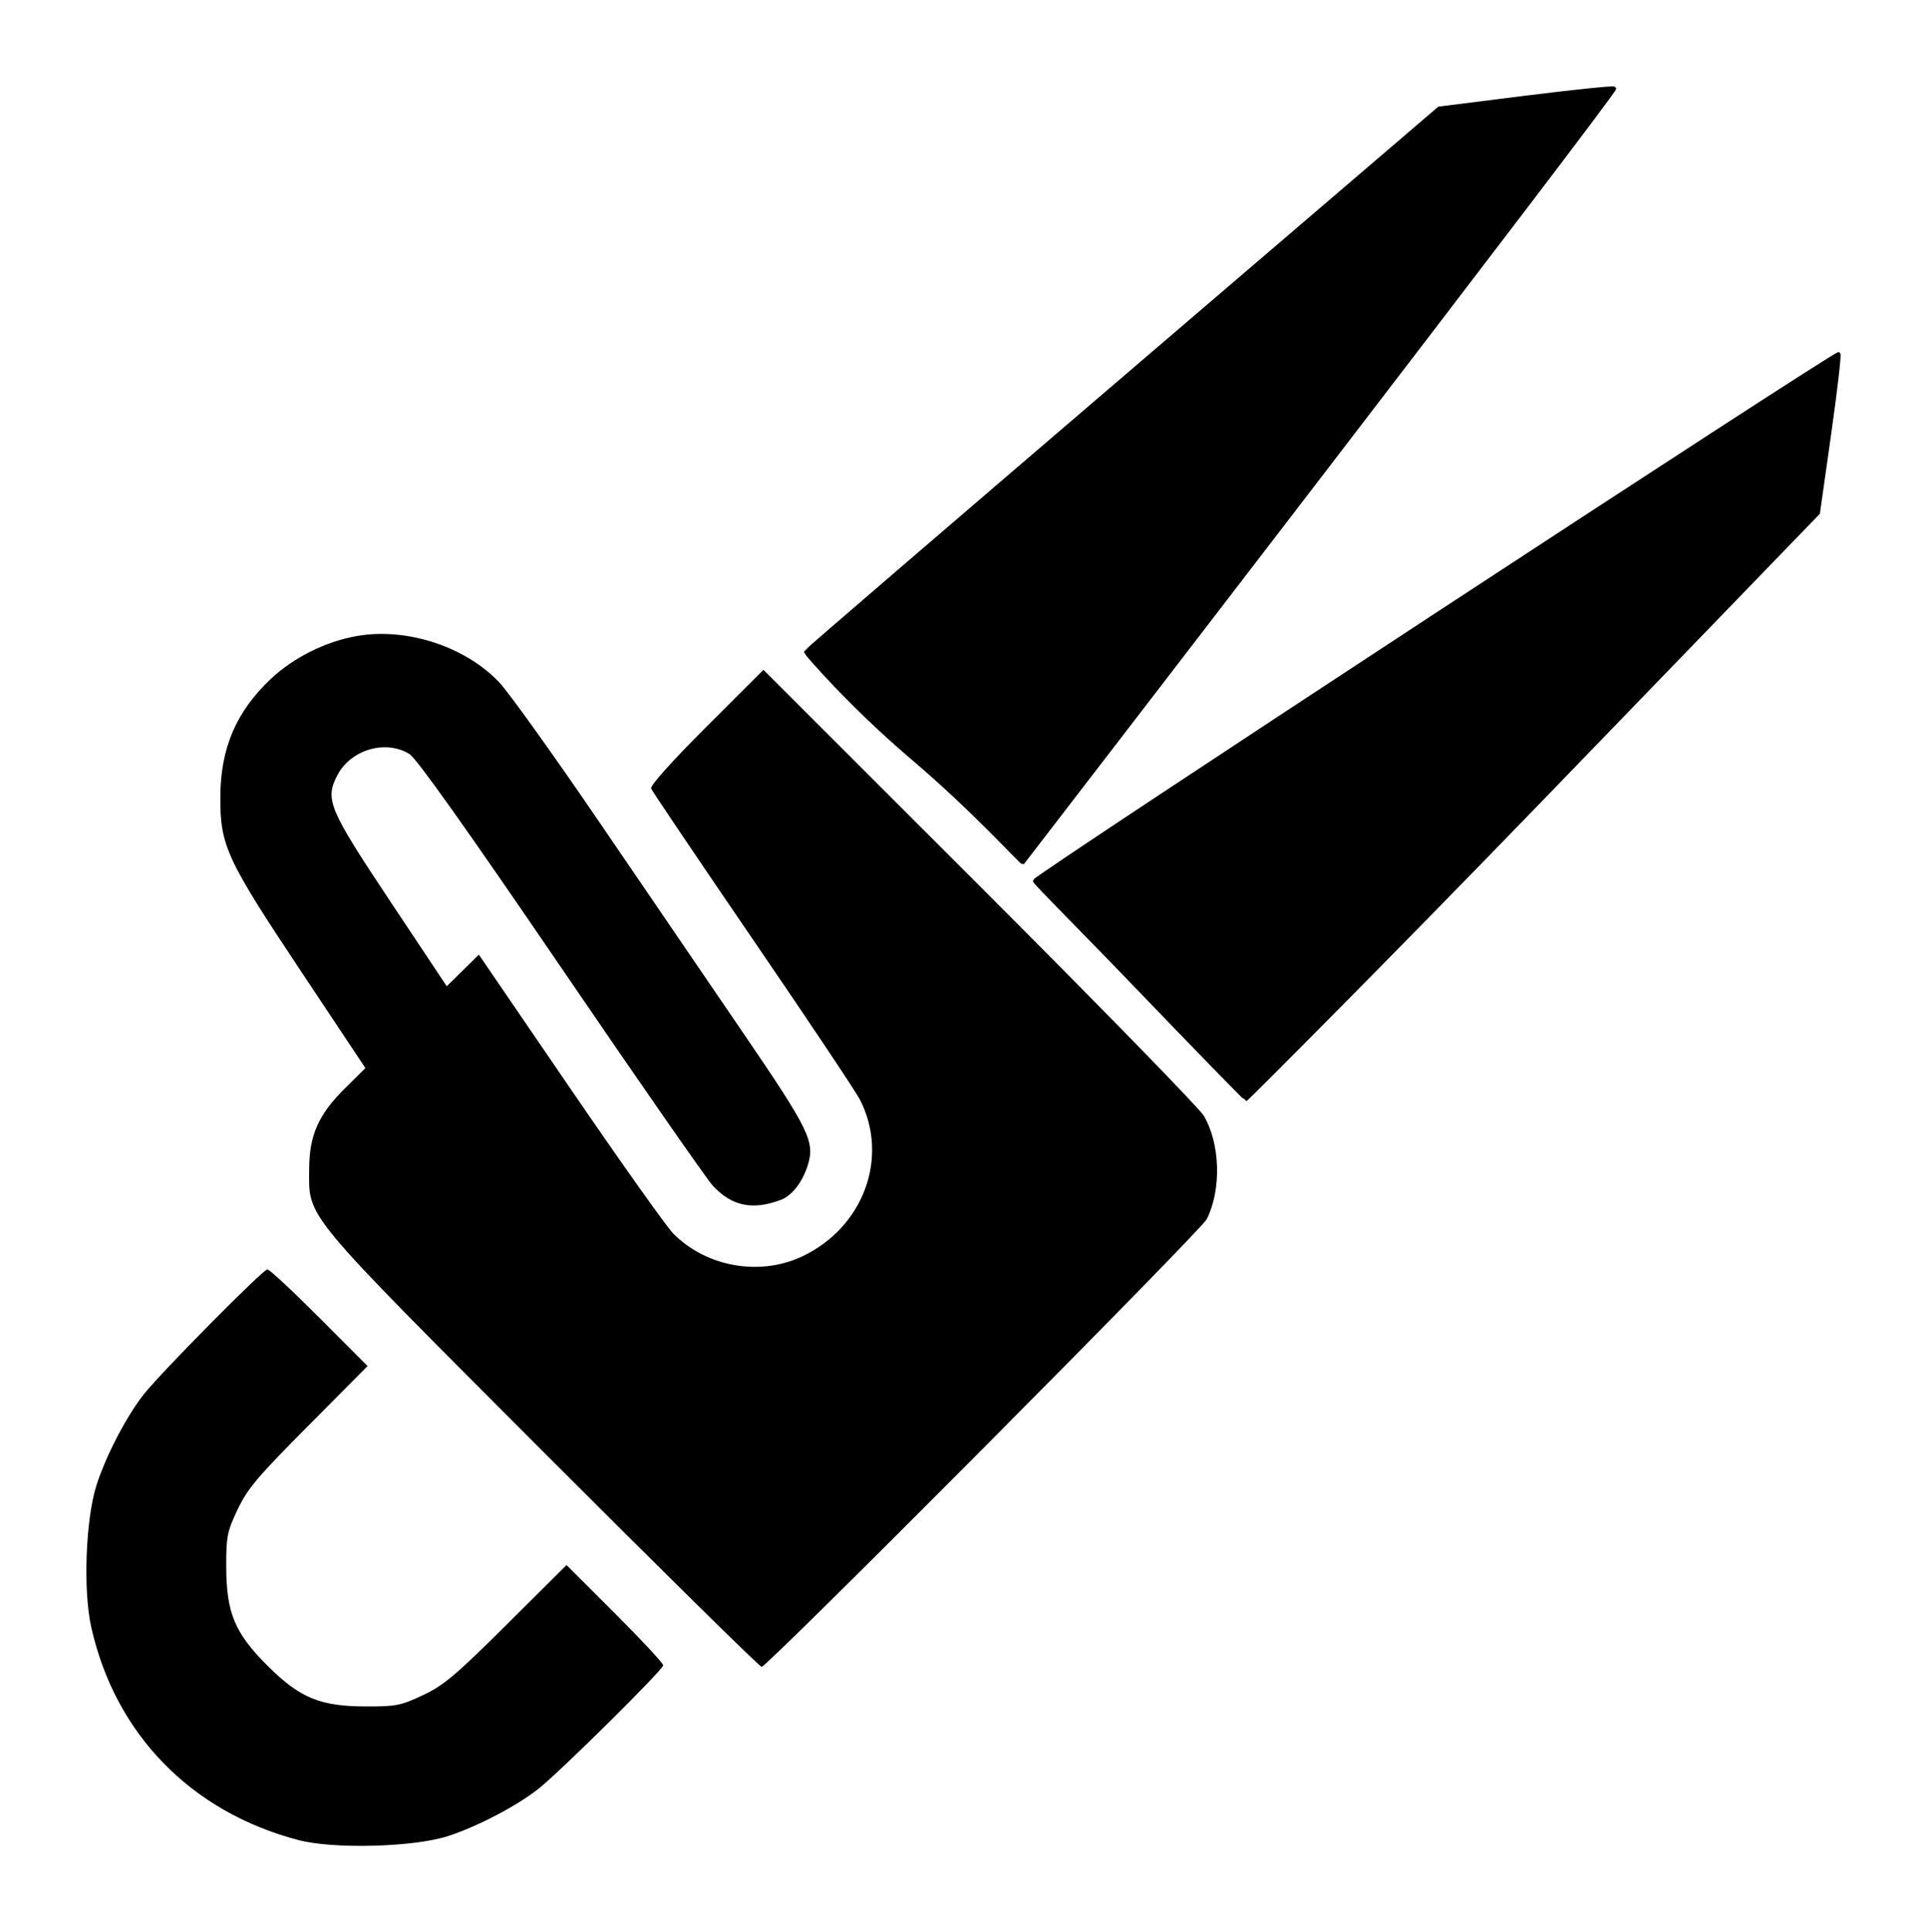 <?xml version="1.0" encoding="UTF-8" standalone="no"?>
<!-- Created with Inkscape (http://www.inkscape.org/) -->

<svg
   xmlns:dc="http://purl.org/dc/elements/1.1/"
   xmlns:cc="http://creativecommons.org/ns#"
   xmlns:rdf="http://www.w3.org/1999/02/22-rdf-syntax-ns#"
   xmlns:svg="http://www.w3.org/2000/svg"
   xmlns="http://www.w3.org/2000/svg"
   xmlns:sodipodi="http://sodipodi.sourceforge.net/DTD/sodipodi-0.dtd"
   xmlns:inkscape="http://www.inkscape.org/namespaces/inkscape"
   id="svg3123"
   version="1.1"
   inkscape:version="0.48.4 r9939"
   width="557.682"
   height="559.103"
   sodipodi:docname="Sym_Spreader.svg">
  <defs
     id="defs3127" />
  <sodipodi:namedview
     pagecolor="#ffffff"
     bordercolor="#666666"
     borderopacity="1"
     objecttolerance="10"
     gridtolerance="10"
     guidetolerance="10"
     inkscape:pageopacity="0"
     inkscape:pageshadow="2"
     inkscape:window-width="1920"
     inkscape:window-height="1051"
     id="namedview3125"
     showgrid="false"
     inkscape:zoom="0.921875"
     inkscape:cx="236.19681"
     inkscape:cy="142.63961"
     inkscape:window-x="0"
     inkscape:window-y="0"
     inkscape:window-maximized="1"
     inkscape:current-layer="svg3123"
     fit-margin-top="25"
     fit-margin-left="25"
     fit-margin-right="25"
     fit-margin-bottom="25" />
  <path
     style="fill:#000000"
     d="M 86.434,532.441 C 55.277,524.308 33.278,501.702 26.39,470.739 24.024,460.105 24.777,439.738 27.904,429.796 c 2.643,-8.403 8.86,-20.32 13.825,-26.5 5.373,-6.688 34.402,-36 35.652,-36 0.594,0 7.363,6.295 15.041,13.988 l 13.961,13.988 -17.16,17.262 c -14.762,14.85 -17.622,18.24 -20.467,24.262 -3.029,6.411 -3.305,7.8 -3.283,16.5 0.034,13.355 2.452,19.181 11.866,28.595 9.414,9.414 15.24,11.832 28.595,11.866 8.7,0.022 10.089,-0.254 16.5,-3.283 6.022,-2.845 9.412,-5.705 24.262,-20.467 l 17.262,-17.16 13.988,13.961 c 7.693,7.679 13.988,14.447 13.988,15.041 0,1.25 -29.312,30.279 -36,35.652 -6.164,4.953 -18.079,11.174 -26.5,13.837 -9.948,3.146 -32.915,3.735 -43,1.103 z M 157.214,420.046 c -70.182,-70.274 -67.789,-67.386 -67.742,-81.75 0.032,-9.838 2.68,-15.798 10.421,-23.459 L 105.75,309.041 86.98,280.838 C 65.465,248.509 63.684,244.645 63.767,230.463 c 0.082,-14.023 4.595,-24.553 14.563,-33.98 6.587,-6.23 16.025,-10.925 25.077,-12.475 14.398,-2.466 31.365,3.104 41.141,13.506 2.73,2.905 15.558,20.807 28.507,39.782 12.949,18.975 31.787,46.582 41.864,61.35 19.429,28.474 21.008,31.718 18.81,38.65 -1.514,4.775 -4.555,8.677 -7.686,9.862 -8.2,3.103 -14.19,1.878 -19.723,-4.034 -1.713,-1.831 -21.494,-30.279 -43.957,-63.218 -27.443,-40.243 -41.84,-60.499 -43.885,-61.746 -6.931,-4.227 -17.007,-1.252 -20.848,6.157 -3.645,7.03 -2.532,9.679 15.366,36.572 l 16.294,24.483 4.645,-4.575 4.645,-4.575 26.335,38.529 c 14.484,21.191 27.951,40.17 29.927,42.175 9.522,9.664 25.039,12.42 37.306,6.624 17.774,-8.397 25.248,-28.665 16.729,-45.364 -1.163,-2.28 -15.124,-23.169 -31.023,-46.42 -15.9,-23.251 -29.141,-42.881 -29.425,-43.622 -0.31,-0.809 6.084,-7.939 15.998,-17.84 l 16.515,-16.493 62.528,62.493 c 34.39,34.371 63.596,64.301 64.902,66.511 4.783,8.094 5.166,21.354 0.866,29.961 -1.67,3.342 -127.166,129.52 -128.82,129.52 -0.57,0 -29.012,-28.012 -63.205,-62.25 z"
     id="path3169"
     inkscape:connector-curvature="0"
     sodipodi:nodetypes="sssssscssssssscsssssssscsssssssssssssscccssssssscsssss" />
  <path
     style="fill:#000000;fill-opacity:1;stroke:#000000;stroke-width:1.144"
     d="m 264.11,219.278 c -18.181,-15.447 -30.886,-30.417 -30.886,-30.615 0,-0.198 41.239,-35.663 91.642,-78.812 l 91.642,-78.453 25.032,-3.143 c 13.767,-1.728 25.286,-2.918 25.598,-2.644 0.758,0.667 -171.123,223.884 -171.123,223.884 -0.56,0.021 -13.724,-14.77 -31.904,-30.217 z"
     id="path3198"
     inkscape:connector-curvature="0"
     sodipodi:nodetypes="ssscsscs" />
  <path
     inkscape:connector-curvature="0"
     id="path3968"
     d="m 329.319,285.805 c 15.832,16.498 31.12,32.165 31.323,32.165 0.203,0 40.89,-40.676 85.112,-86.413 l 80.405,-83.159 3.221,-22.714 c 1.771,-12.493 2.991,-22.945 2.71,-23.228 -0.683,-0.688 -232.552,151.248 -232.602,152.429 -0.021,0.508 13.999,14.422 29.831,30.919 z"
     style="fill:#000000;fill-opacity:1;stroke:#000000;stroke-width:1.104"
     sodipodi:nodetypes="ssscsccs" />
</svg>
